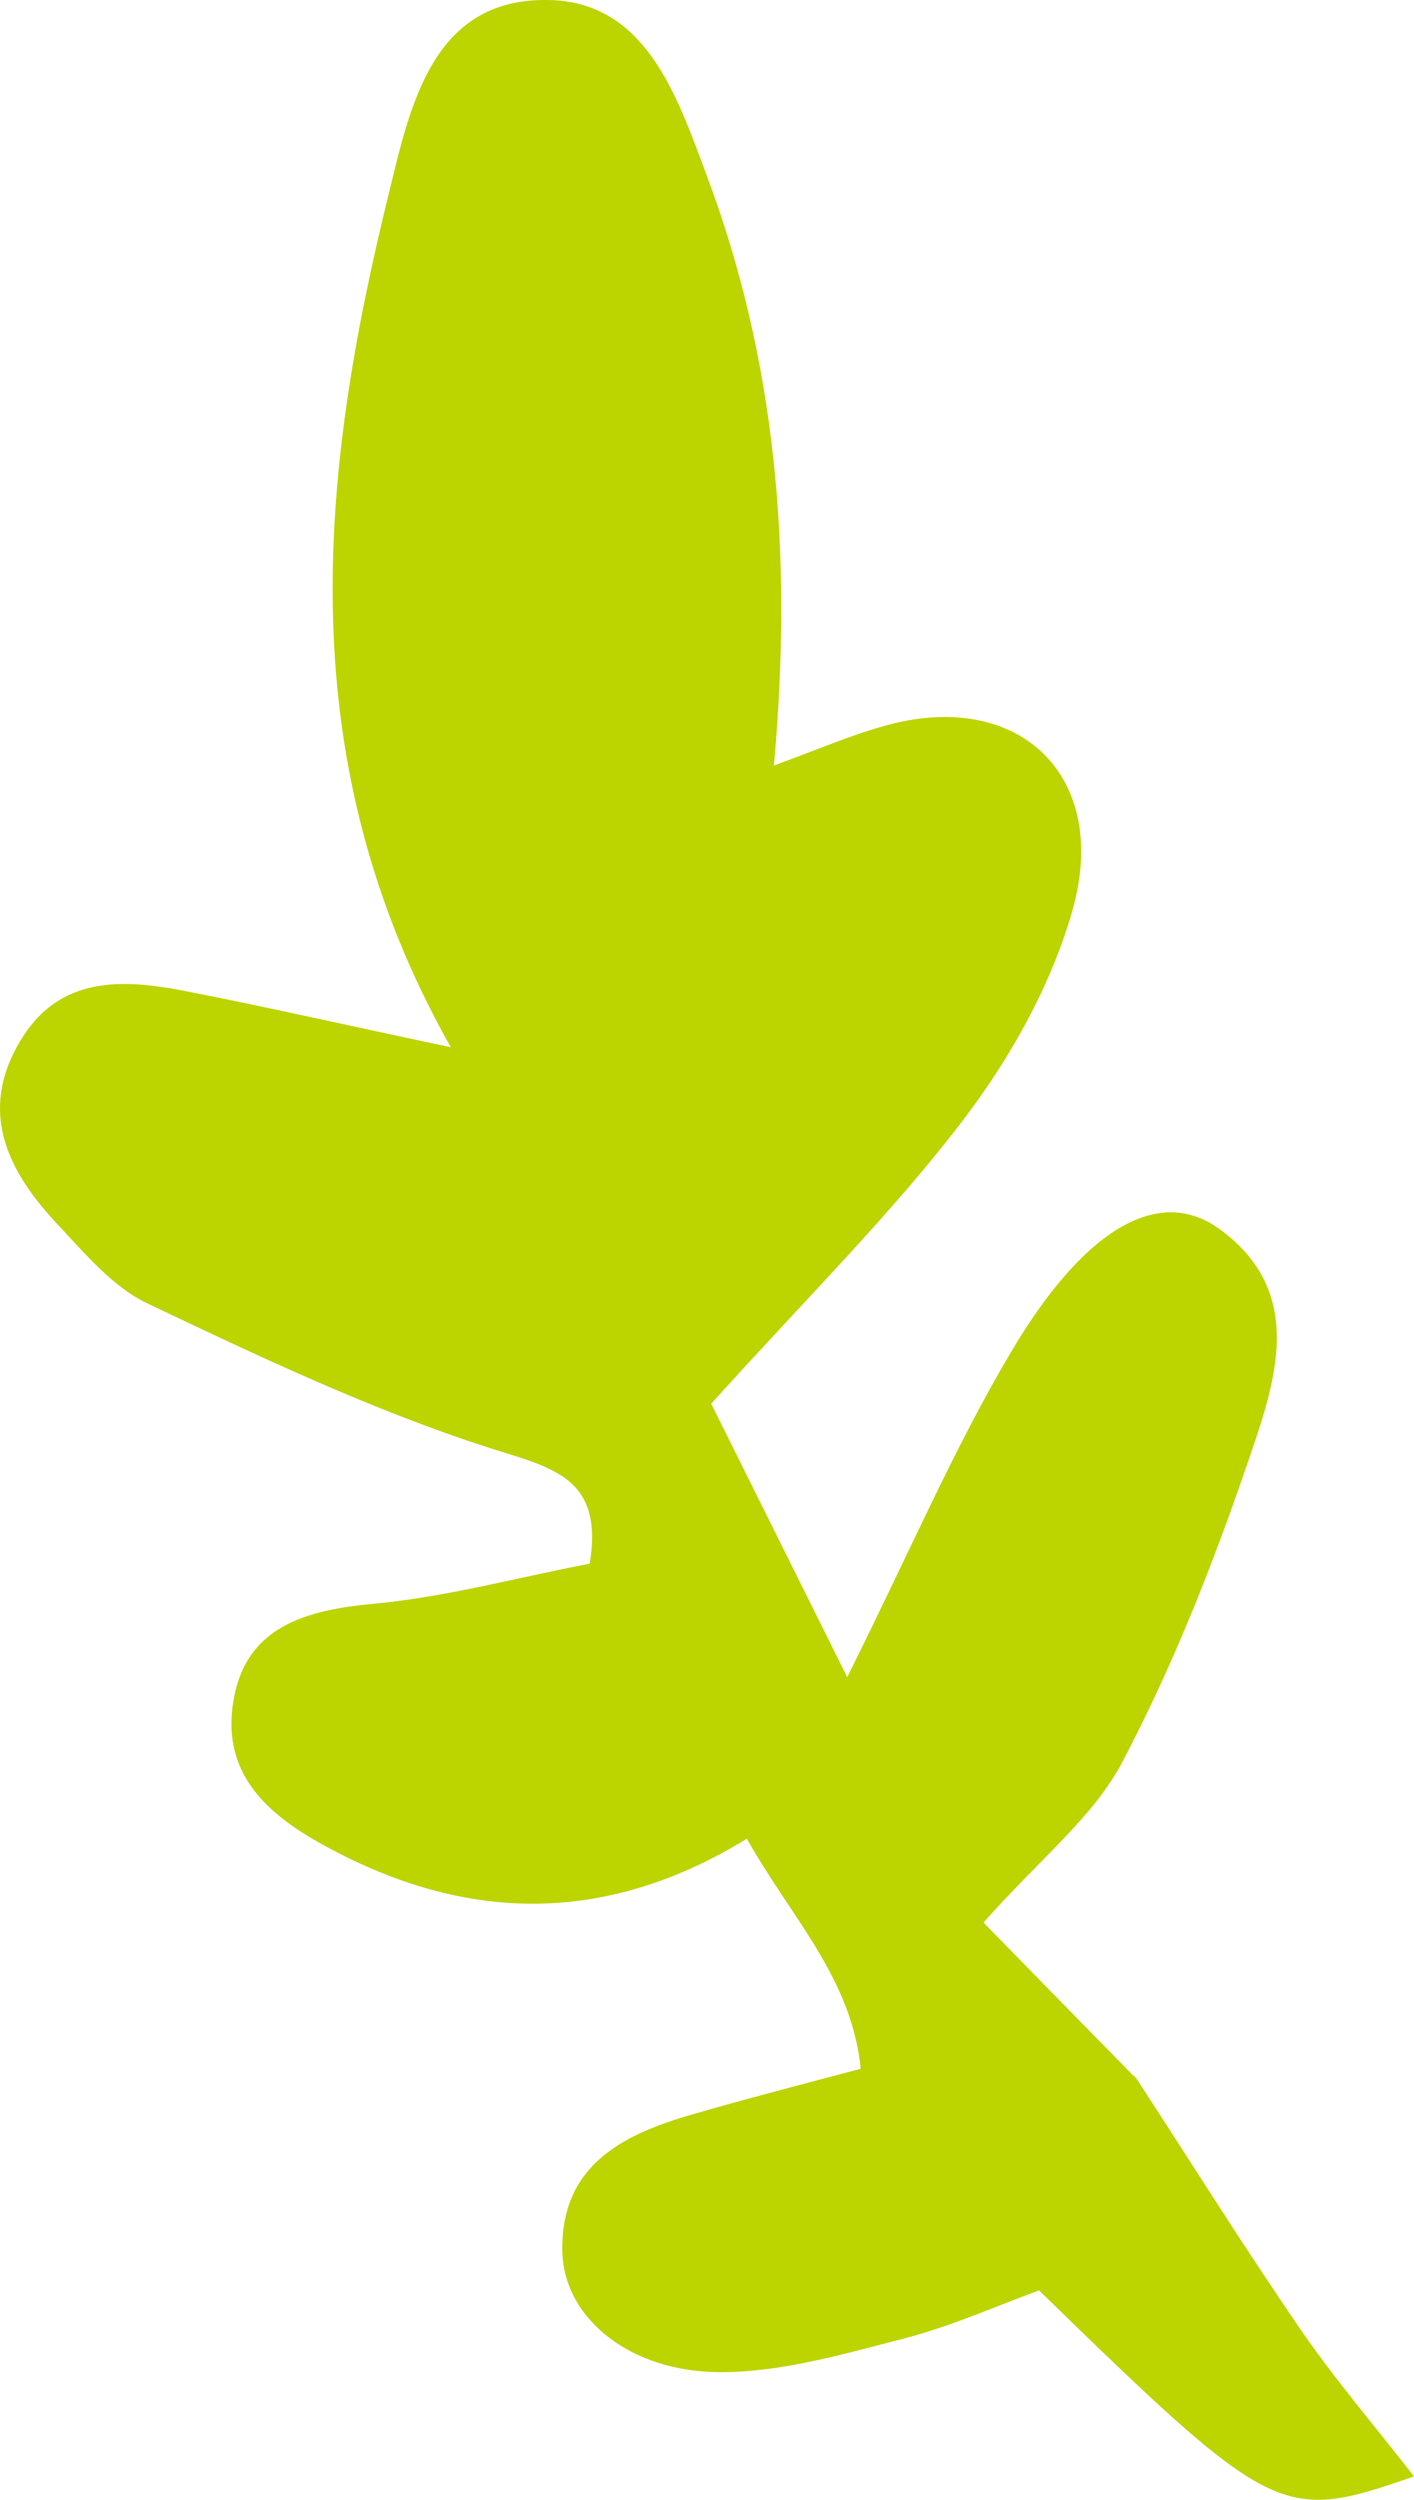 <svg width="30" height="53" fill="none" xmlns="http://www.w3.org/2000/svg"><path d="M24.068 44.002c1.17 1.791 2.304 3.61 3.516 5.372.721 1.055 1.562 2.032 2.416 3.129-2.815.983-2.977.898-7.956-3.943-.89.326-1.856.758-2.864 1.02-1.268.325-2.564.707-3.852.714-1.954.015-3.37-1.146-3.397-2.562-.035-1.804 1.253-2.463 2.703-2.887 1.142-.333 2.297-.63 3.628-.984-.196-1.932-1.47-3.192-2.416-4.877-2.893 1.77-5.736 1.784-8.608.333-1.358-.687-2.577-1.557-2.283-3.27.266-1.564 1.534-1.911 2.977-2.045 1.526-.142 3.032-.553 4.58-.85.308-1.875-.847-2.038-2.2-2.477-2.464-.8-4.839-1.925-7.192-3.044-.728-.346-1.31-1.047-1.884-1.656C.18 24.857-.48 23.583.431 22.068c.826-1.387 2.171-1.316 3.509-1.054 1.744.34 3.473.736 5.624 1.189-3.418-6.052-2.802-12.068-1.317-18.09.448-1.834.91-4.127 3.334-4.113 2.115 0 2.78 2.024 3.417 3.73 1.464 3.907 1.828 7.97 1.422 12.5.931-.34 1.618-.638 2.332-.836 2.844-.814 4.833 1.04 3.992 3.942-.455 1.579-1.323 3.122-2.325 4.431-1.527 1.996-3.334 3.78-5.33 5.995.827 1.656 1.744 3.503 2.886 5.797 1.345-2.697 2.283-4.891 3.488-6.915 1.568-2.64 3.158-3.518 4.433-2.57 1.849 1.366 1.142 3.284.567 4.962-.742 2.166-1.59 4.31-2.654 6.327-.617 1.168-1.751 2.053-2.942 3.398.974.998 2.115 2.165 3.257 3.326l-.07-.085h.014z" fill="#BCD400"/></svg>